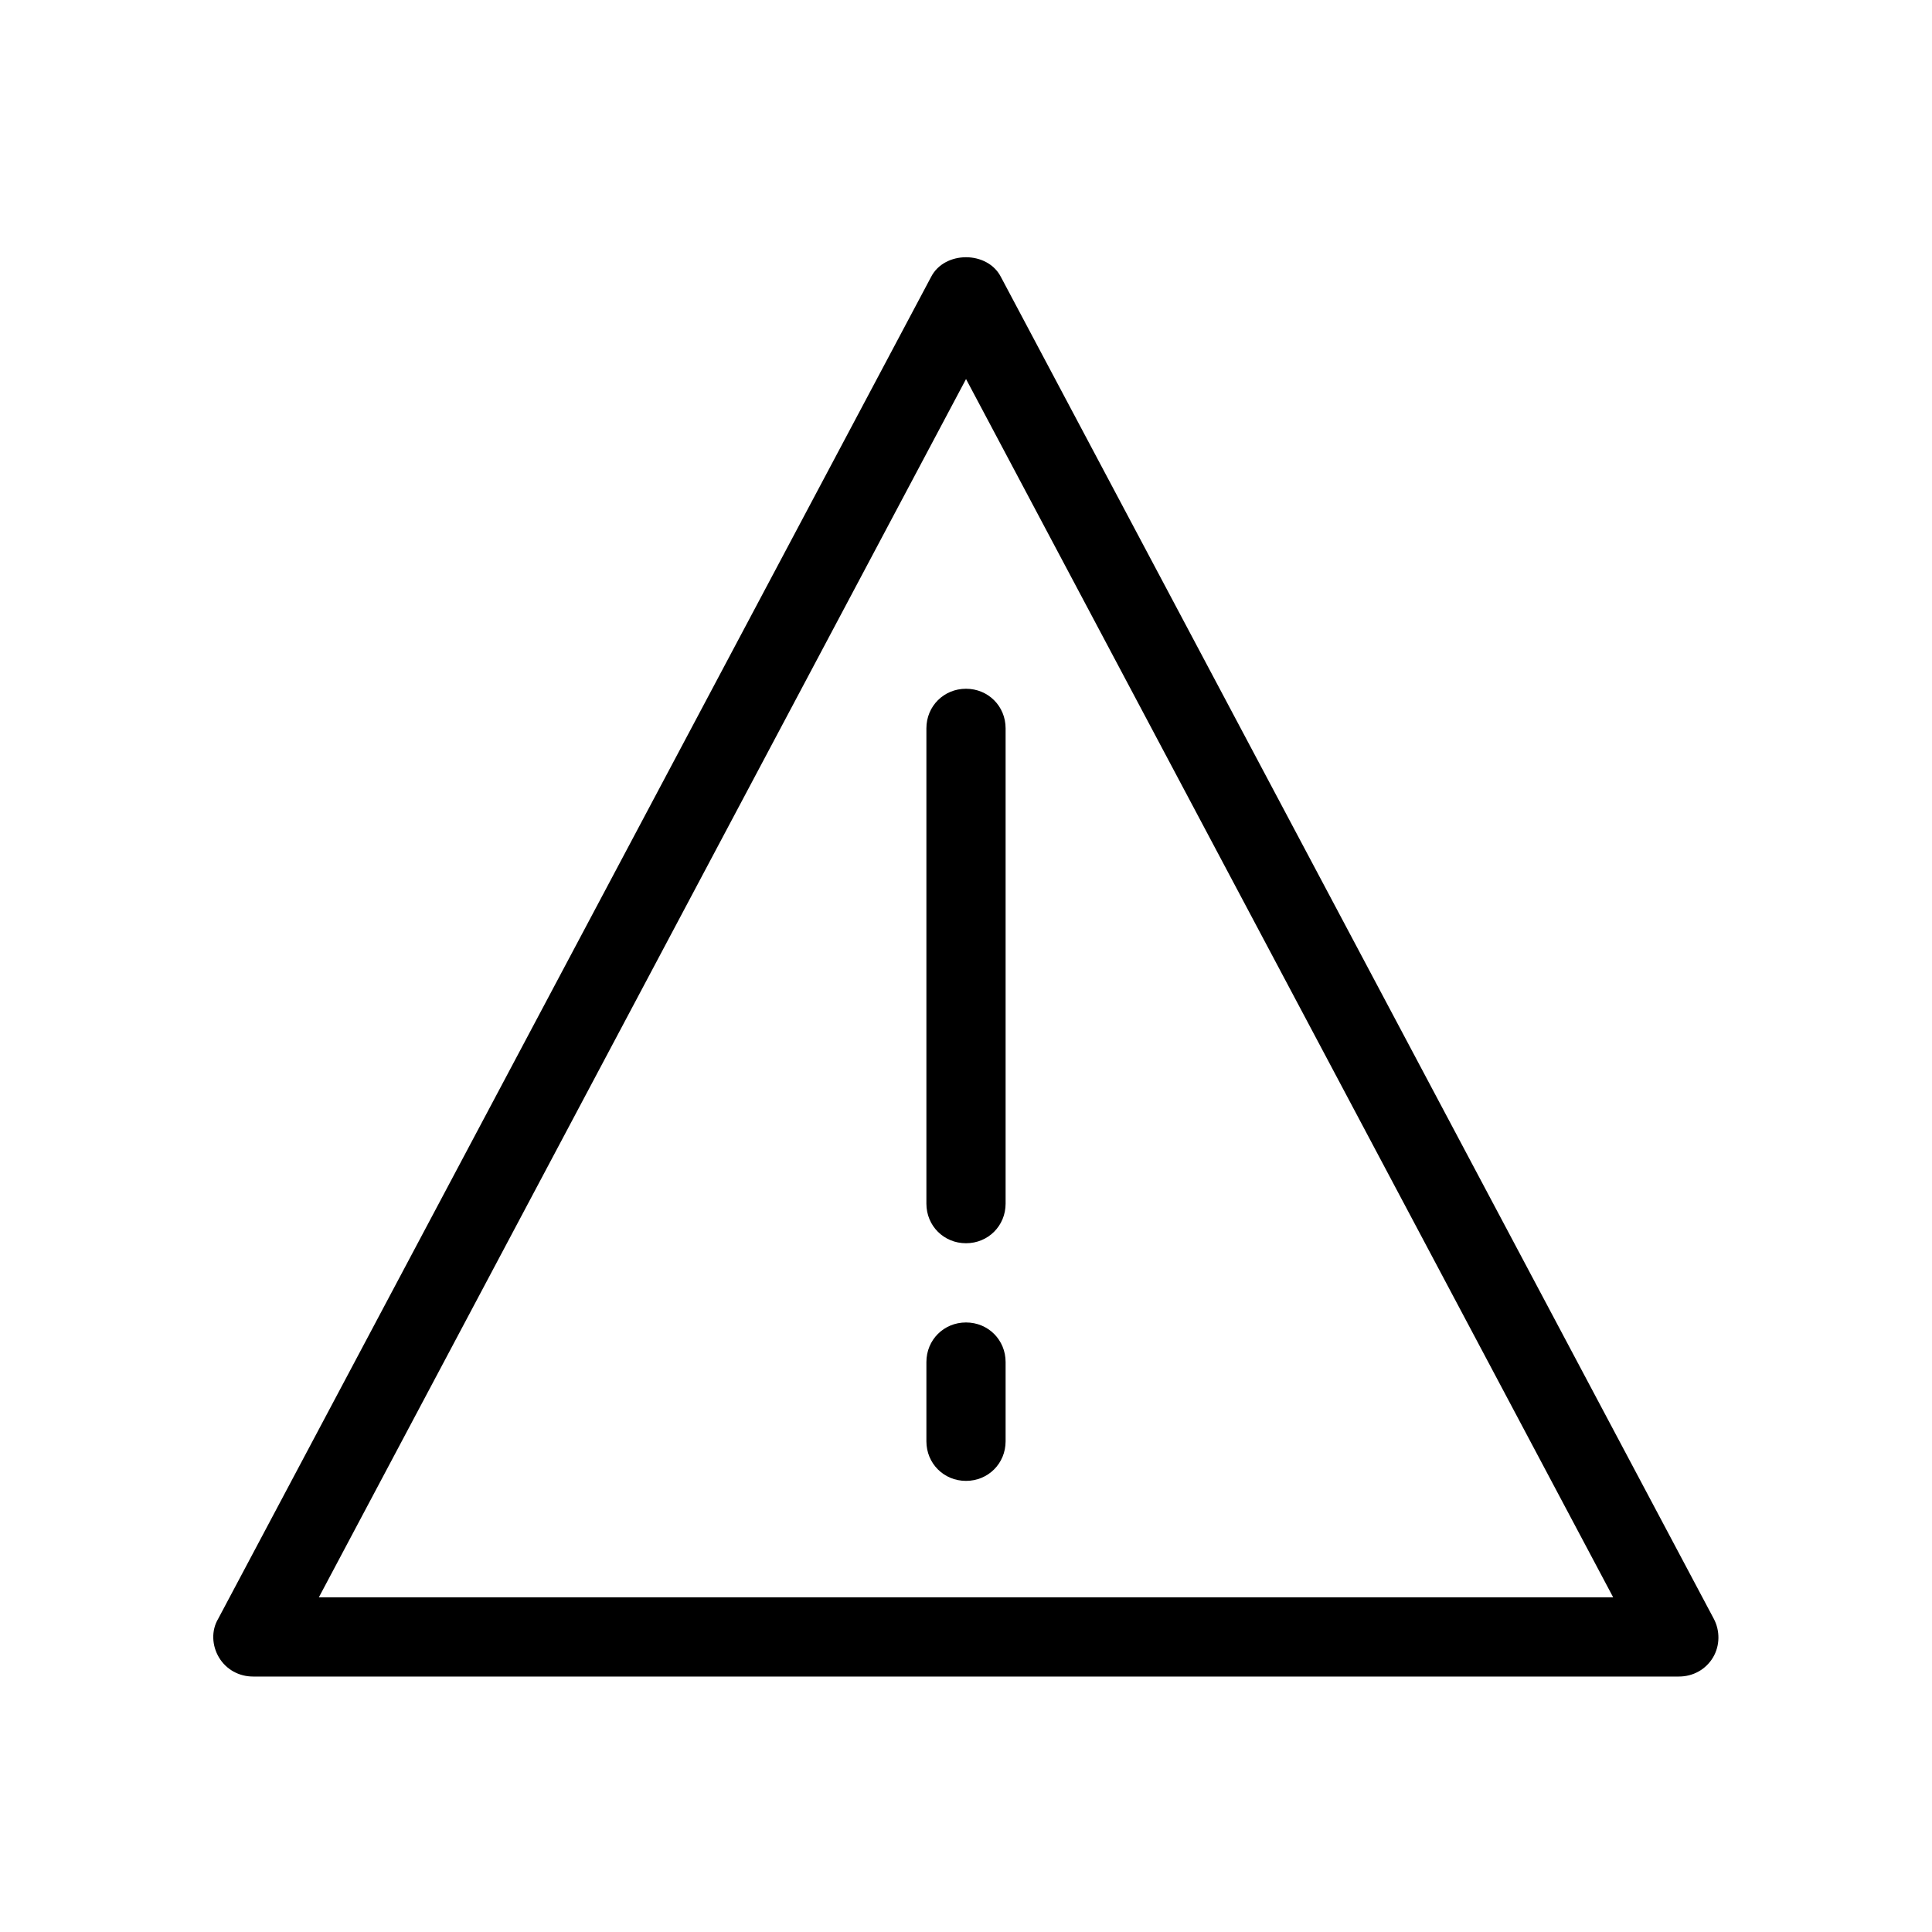 <?xml version="1.0" encoding="UTF-8"?>
<!-- Uploaded to: SVG Repo, www.svgrepo.com, Generator: SVG Repo Mixer Tools -->
<svg fill="#000000" width="800px" height="800px" version="1.1" viewBox="144 144 512 512" xmlns="http://www.w3.org/2000/svg">
 <g>
  <path d="m588.93 588.3h-377.86c-3.777 0-7.137-1.891-9.027-5.039-1.891-3.148-2.098-7.137-0.211-10.285l188.93-355.61c3.57-6.926 14.906-6.926 18.473 0l188.93 355.61c1.68 3.148 1.68 7.137-0.211 10.285-1.891 3.148-5.246 5.039-9.027 5.039zm-360.43-20.992h343.01l-171.5-322.86z"/>
  <path d="m400 473.47c-5.879 0-10.496-4.617-10.496-10.496v-125.95c0-5.879 4.617-10.496 10.496-10.496s10.496 4.617 10.496 10.496v125.95c0 5.875-4.621 10.496-10.496 10.496z"/>
  <path d="m400 536.45c-5.879 0-10.496-4.617-10.496-10.496v-20.992c0-5.879 4.617-10.496 10.496-10.496s10.496 4.617 10.496 10.496v20.992c0 5.879-4.621 10.496-10.496 10.496z"/>
 </g>
</svg>